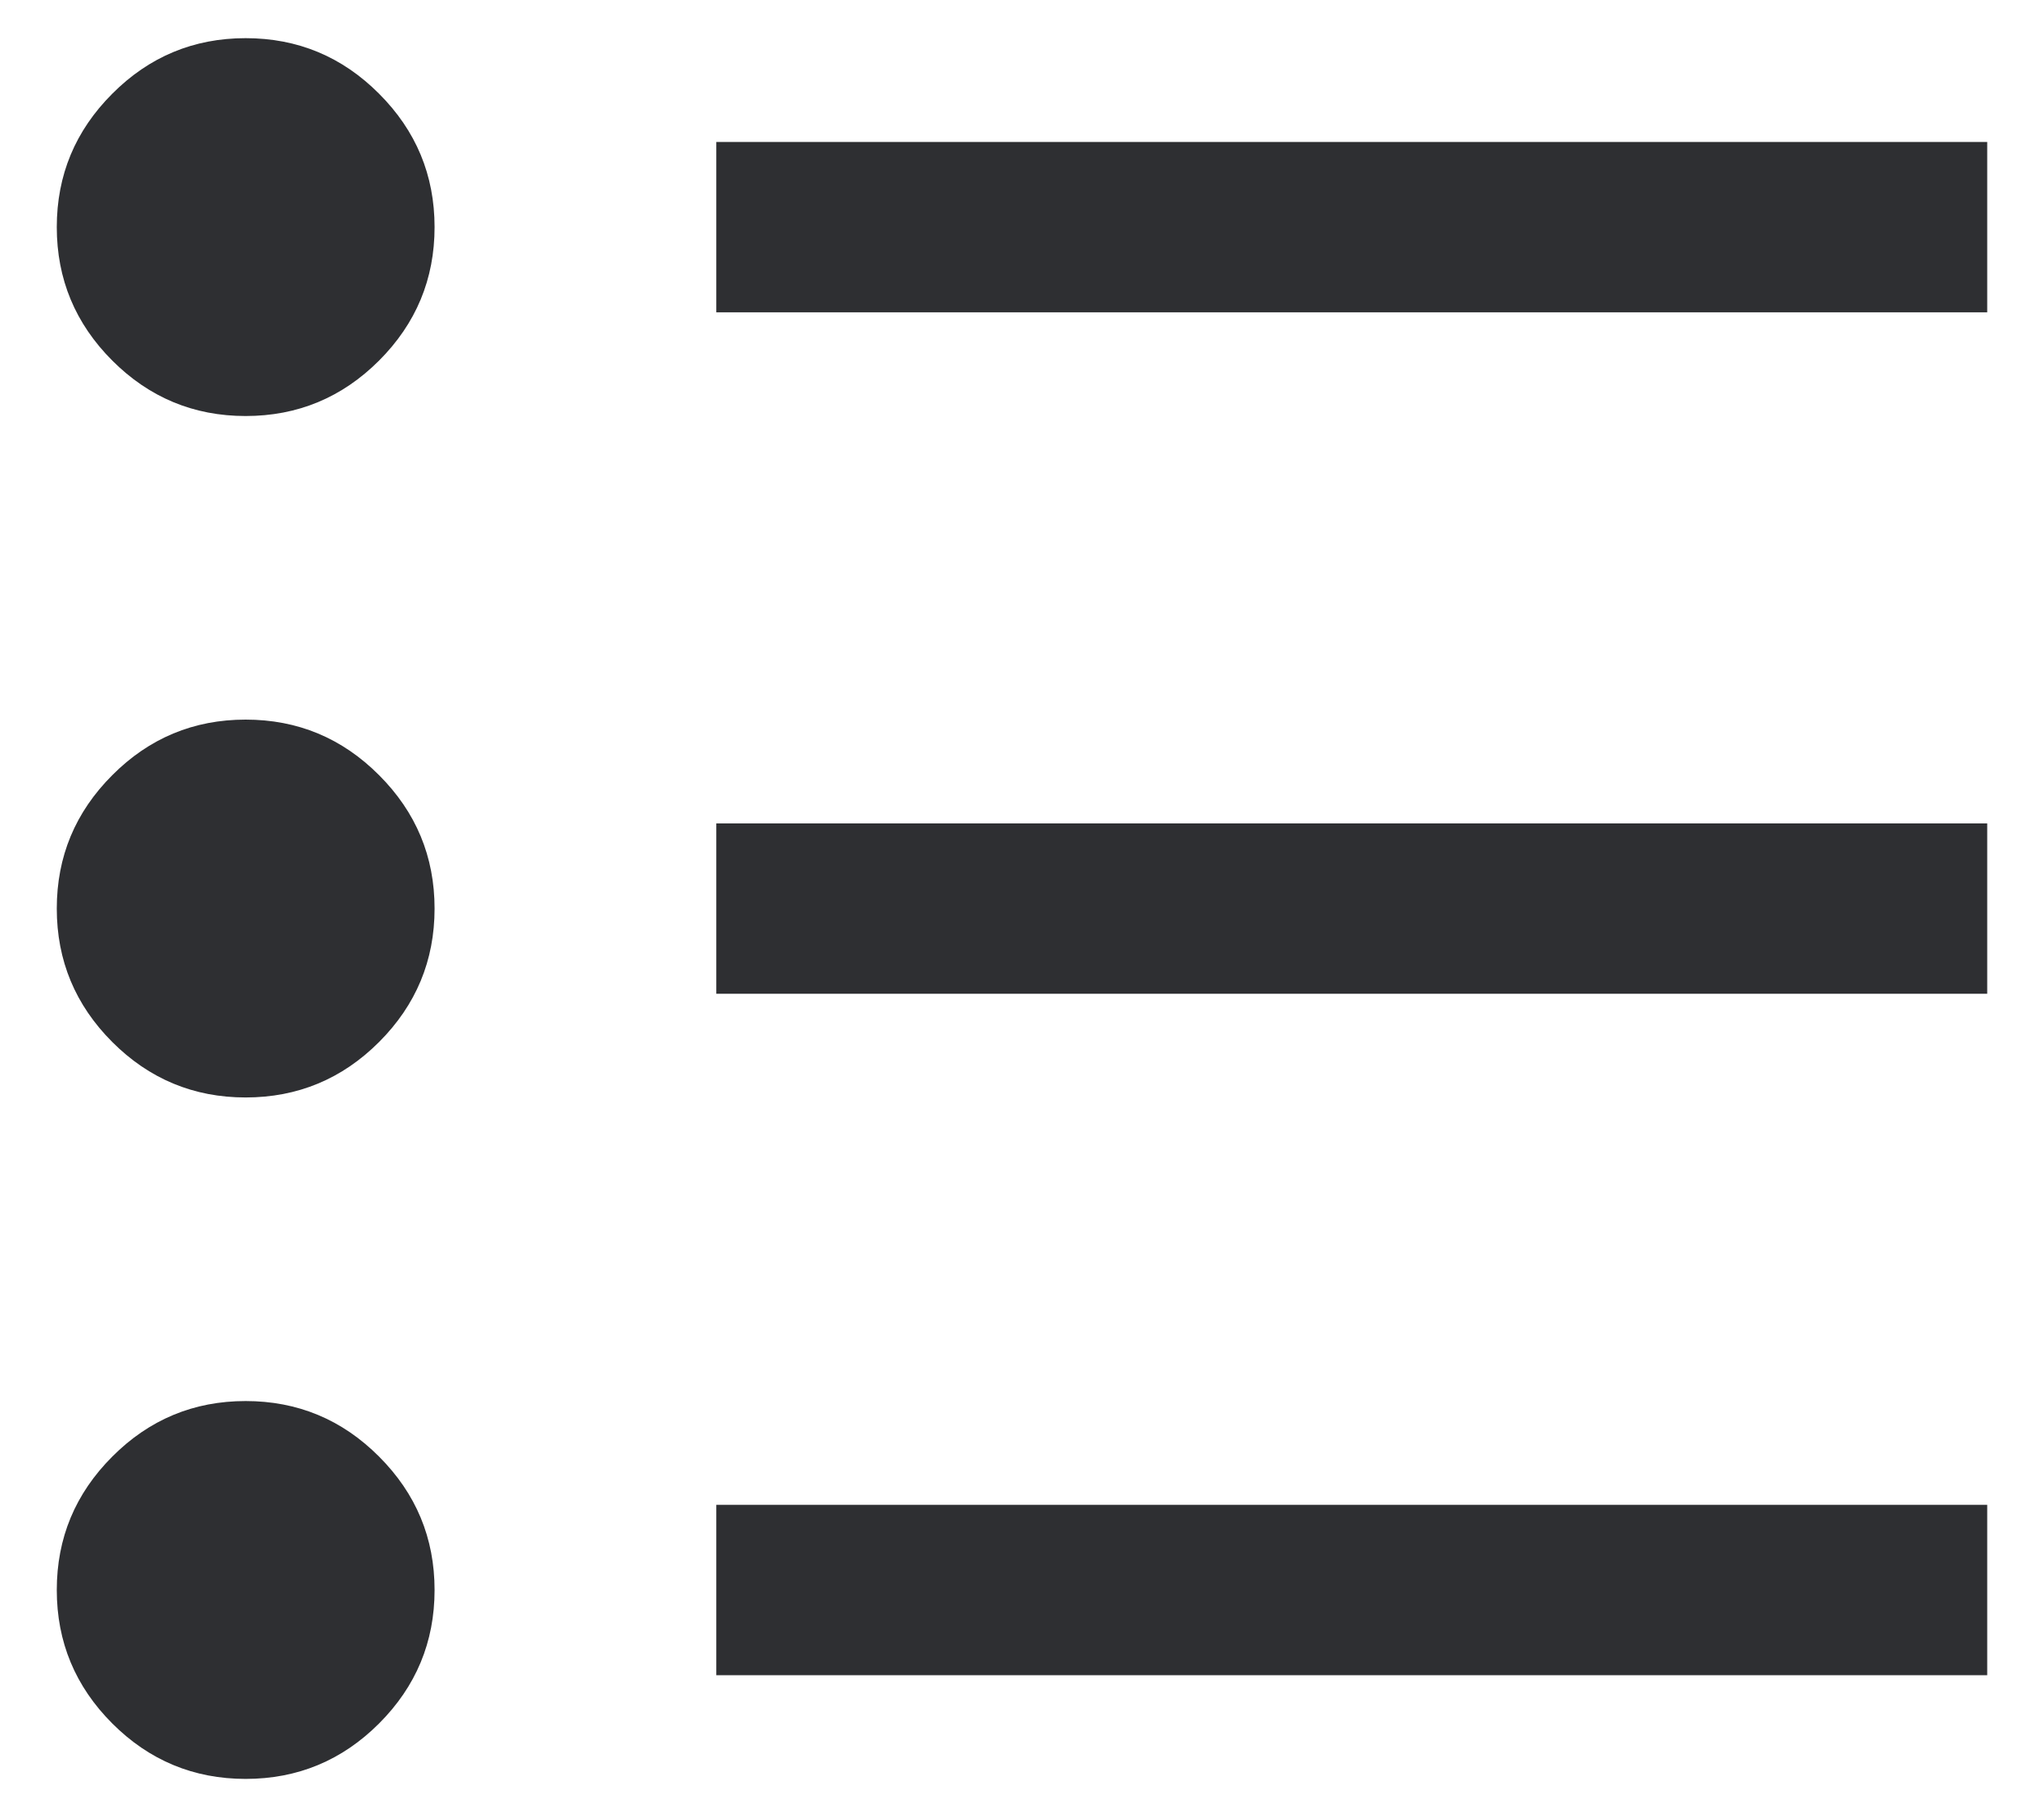 <svg width="18" height="16" fill="none" xmlns="http://www.w3.org/2000/svg"><path d="M6.308 14.75V13.25H17.5V14.75H6.308ZM6.308 8.75V7.25H17.5V8.75H6.308ZM6.308 2.75V1.25H17.5V2.75H6.308ZM2.163 15.663C1.706 15.663 1.314 15.5 0.989 15.175C0.663 14.849 0.5 14.457 0.5 14C0.5 13.542 0.663 13.151 0.989 12.825C1.314 12.499 1.706 12.336 2.163 12.336C2.621 12.336 3.013 12.499 3.338 12.825C3.664 13.151 3.827 13.542 3.827 14C3.827 14.457 3.664 14.849 3.338 15.175C3.013 15.5 2.621 15.663 2.163 15.663ZM2.163 9.663C1.706 9.663 1.314 9.5 0.989 9.175C0.663 8.849 0.5 8.457 0.5 8C0.5 7.542 0.663 7.151 0.989 6.825C1.314 6.499 1.706 6.336 2.163 6.336C2.621 6.336 3.013 6.499 3.338 6.825C3.664 7.151 3.827 7.542 3.827 8C3.827 8.457 3.664 8.849 3.338 9.175C3.013 9.5 2.621 9.663 2.163 9.663ZM2.163 3.663C1.706 3.663 1.314 3.5 0.989 3.175C0.663 2.849 0.5 2.457 0.5 2C0.5 1.542 0.663 1.151 0.989 0.825C1.314 0.499 1.706 0.336 2.163 0.336C2.621 0.336 3.013 0.499 3.338 0.825C3.664 1.151 3.827 1.542 3.827 2C3.827 2.457 3.664 2.849 3.338 3.175C3.013 3.5 2.621 3.663 2.163 3.663Z" fill="#2E2F32"/></svg>